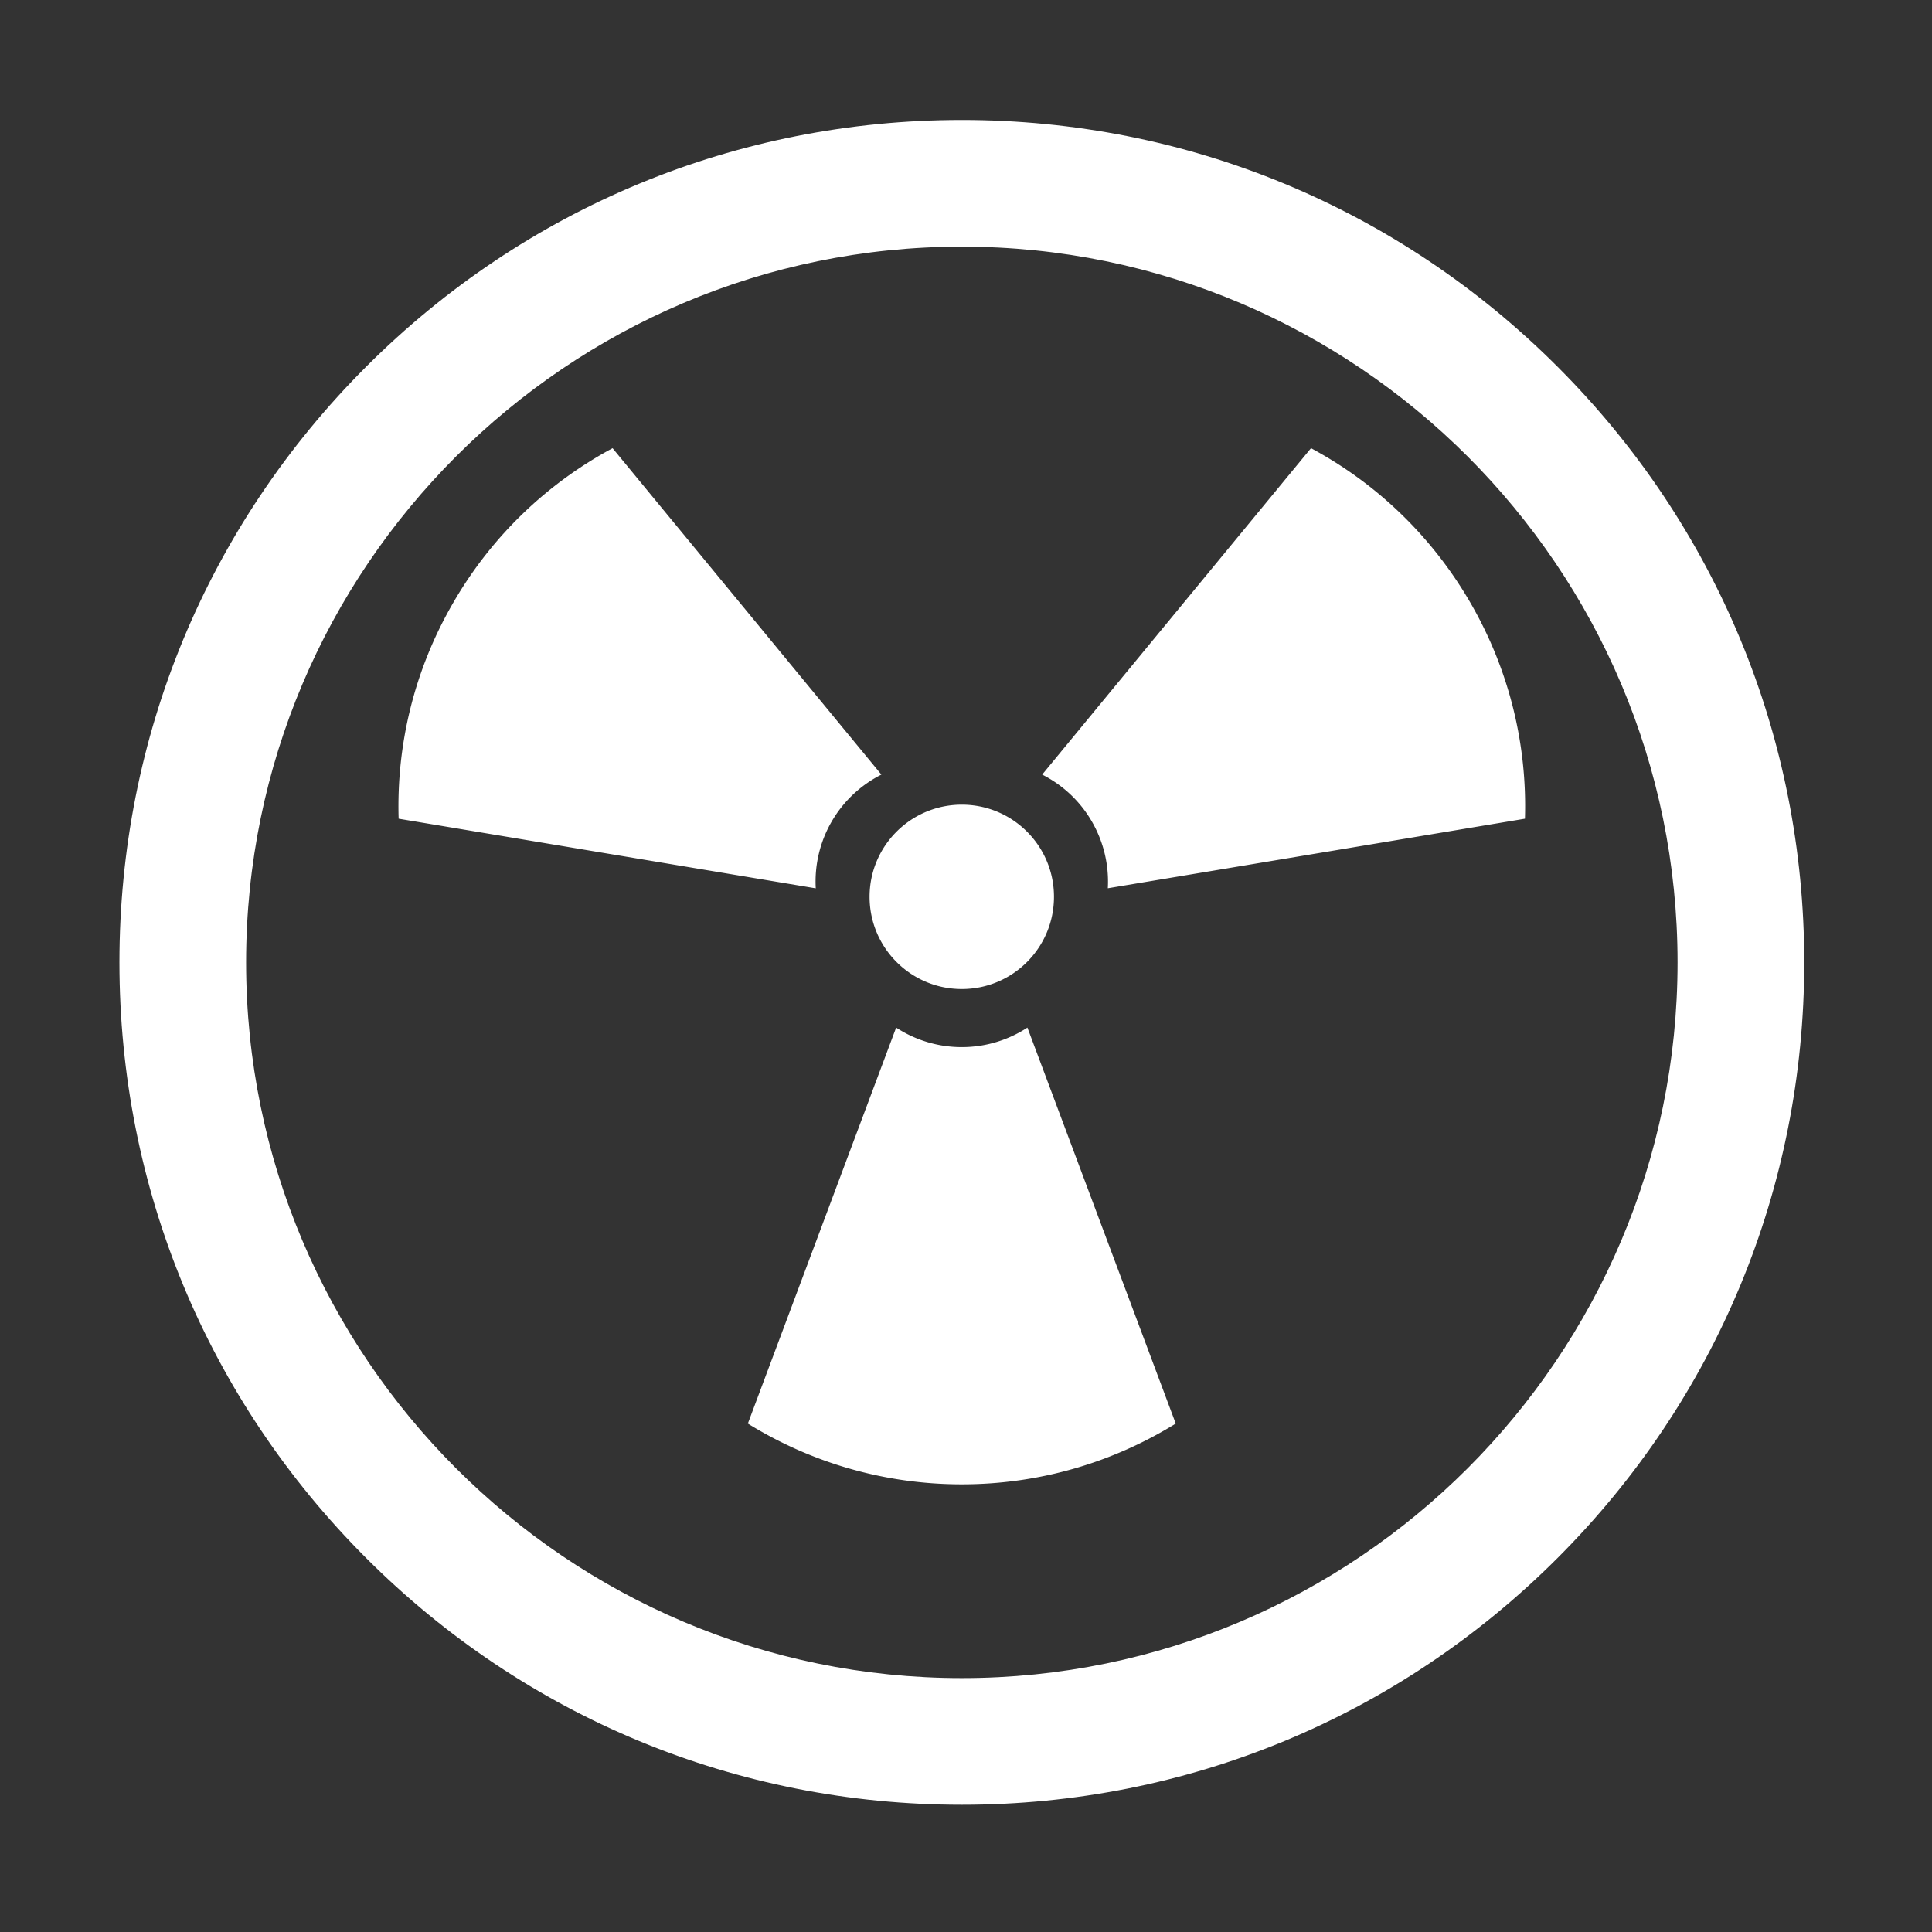 <?xml version="1.0" standalone="no"?><!DOCTYPE svg PUBLIC "-//W3C//DTD SVG 1.1//EN" "http://www.w3.org/Graphics/SVG/1.1/DTD/svg11.dtd"><svg t="1578816386254" class="icon" viewBox="0 0 1024 1024" version="1.1" xmlns="http://www.w3.org/2000/svg" p-id="5462" xmlns:xlink="http://www.w3.org/1999/xlink" width="100" height="100"><rect x="0" y="0" width="1024" height="1024" fill="#333333" stroke="none"/><defs><style type="text/css"></style></defs><path d="M509.792 944.484c-116.035 0-225.124-45.187-307.173-127.236S75.383 626.112 75.383 510.077c0-116.034 45.187-225.125 127.235-307.173 82.049-82.048 191.138-127.235 307.173-127.235s225.124 45.187 307.172 127.235c82.051 82.049 127.235 191.139 127.235 307.173 0 116.036-45.185 225.123-127.235 307.171-82.048 82.05-191.137 127.236-307.171 127.236z m0-825.845c-215.84 0-391.438 175.598-391.438 391.438 0 215.837 175.598 391.438 391.438 391.438 215.838 0 391.437-175.601 391.437-391.438 0-215.841-175.599-391.438-391.437-391.438z" p-id="5463" fill="#ffffff"></path><path d="M509.792 956.57c-119.263 0-231.388-46.443-315.719-130.774-84.332-84.334-130.775-196.458-130.775-315.719 0-119.263 46.443-231.387 130.775-315.719 84.332-84.332 196.456-130.775 315.719-130.775 119.262 0 231.387 46.443 315.719 130.775 84.331 84.331 130.774 196.455 130.774 315.719s-46.443 231.388-130.774 315.719S629.055 956.57 509.792 956.57z m0-868.817c-112.806 0-218.861 43.93-298.626 123.697-79.768 79.765-123.697 185.82-123.697 298.627 0 112.807 43.929 218.86 123.696 298.626C290.93 888.468 396.985 932.4 509.792 932.4s218.861-43.933 298.626-123.697 123.696-185.819 123.696-298.626-43.93-218.863-123.696-298.627c-79.767-79.767-185.82-123.697-298.626-123.697z m0 825.847c-222.503 0-403.523-181.021-403.523-403.523 0-222.504 181.02-403.523 403.523-403.523s403.523 181.02 403.523 403.523C913.314 732.578 732.295 913.6 509.792 913.6z m0-782.875c-209.175 0-379.352 170.177-379.352 379.352 0 209.176 170.177 379.352 379.352 379.352 209.175 0 379.352-170.176 379.352-379.352S718.967 130.725 509.792 130.725z" p-id="5464" fill="#ffffff"></path><path d="M509.789 554.991c12.806 0 24.764-3.826 34.755-10.347l78.62 209.883c-32.987 20.377-71.814 32.199-113.375 32.199-41.62 0-80.449-11.822-113.413-32.199l78.598-209.883a63.509 63.509 0 0 0 34.815 10.347zM440.77 435.5a63.427 63.427 0 0 0-8.399 35.335l-221.084-36.9c-1.179-38.729 7.986-78.274 28.816-114.277 20.771-36.035 50.452-63.759 84.58-82.11l142.462 173.001c-10.642 5.4-19.945 13.827-26.375 24.951zM578.75 435.5c-6.412-11.124-15.716-19.551-26.377-24.951l142.484-173.001c34.146 18.322 63.768 46.075 84.598 82.11 20.79 36.003 29.996 75.549 28.797 114.277l-221.085 36.861a63.56 63.56 0 0 0-8.417-35.296zM558.628 475.32c0-26.965-21.871-48.828-48.839-48.828-27.007 0-48.897 21.863-48.897 48.828 0 27.017 21.89 48.888 48.897 48.888 26.968 0 48.839-21.871 48.839-48.888z" p-id="5465" fill="#ffffff"></path></svg>